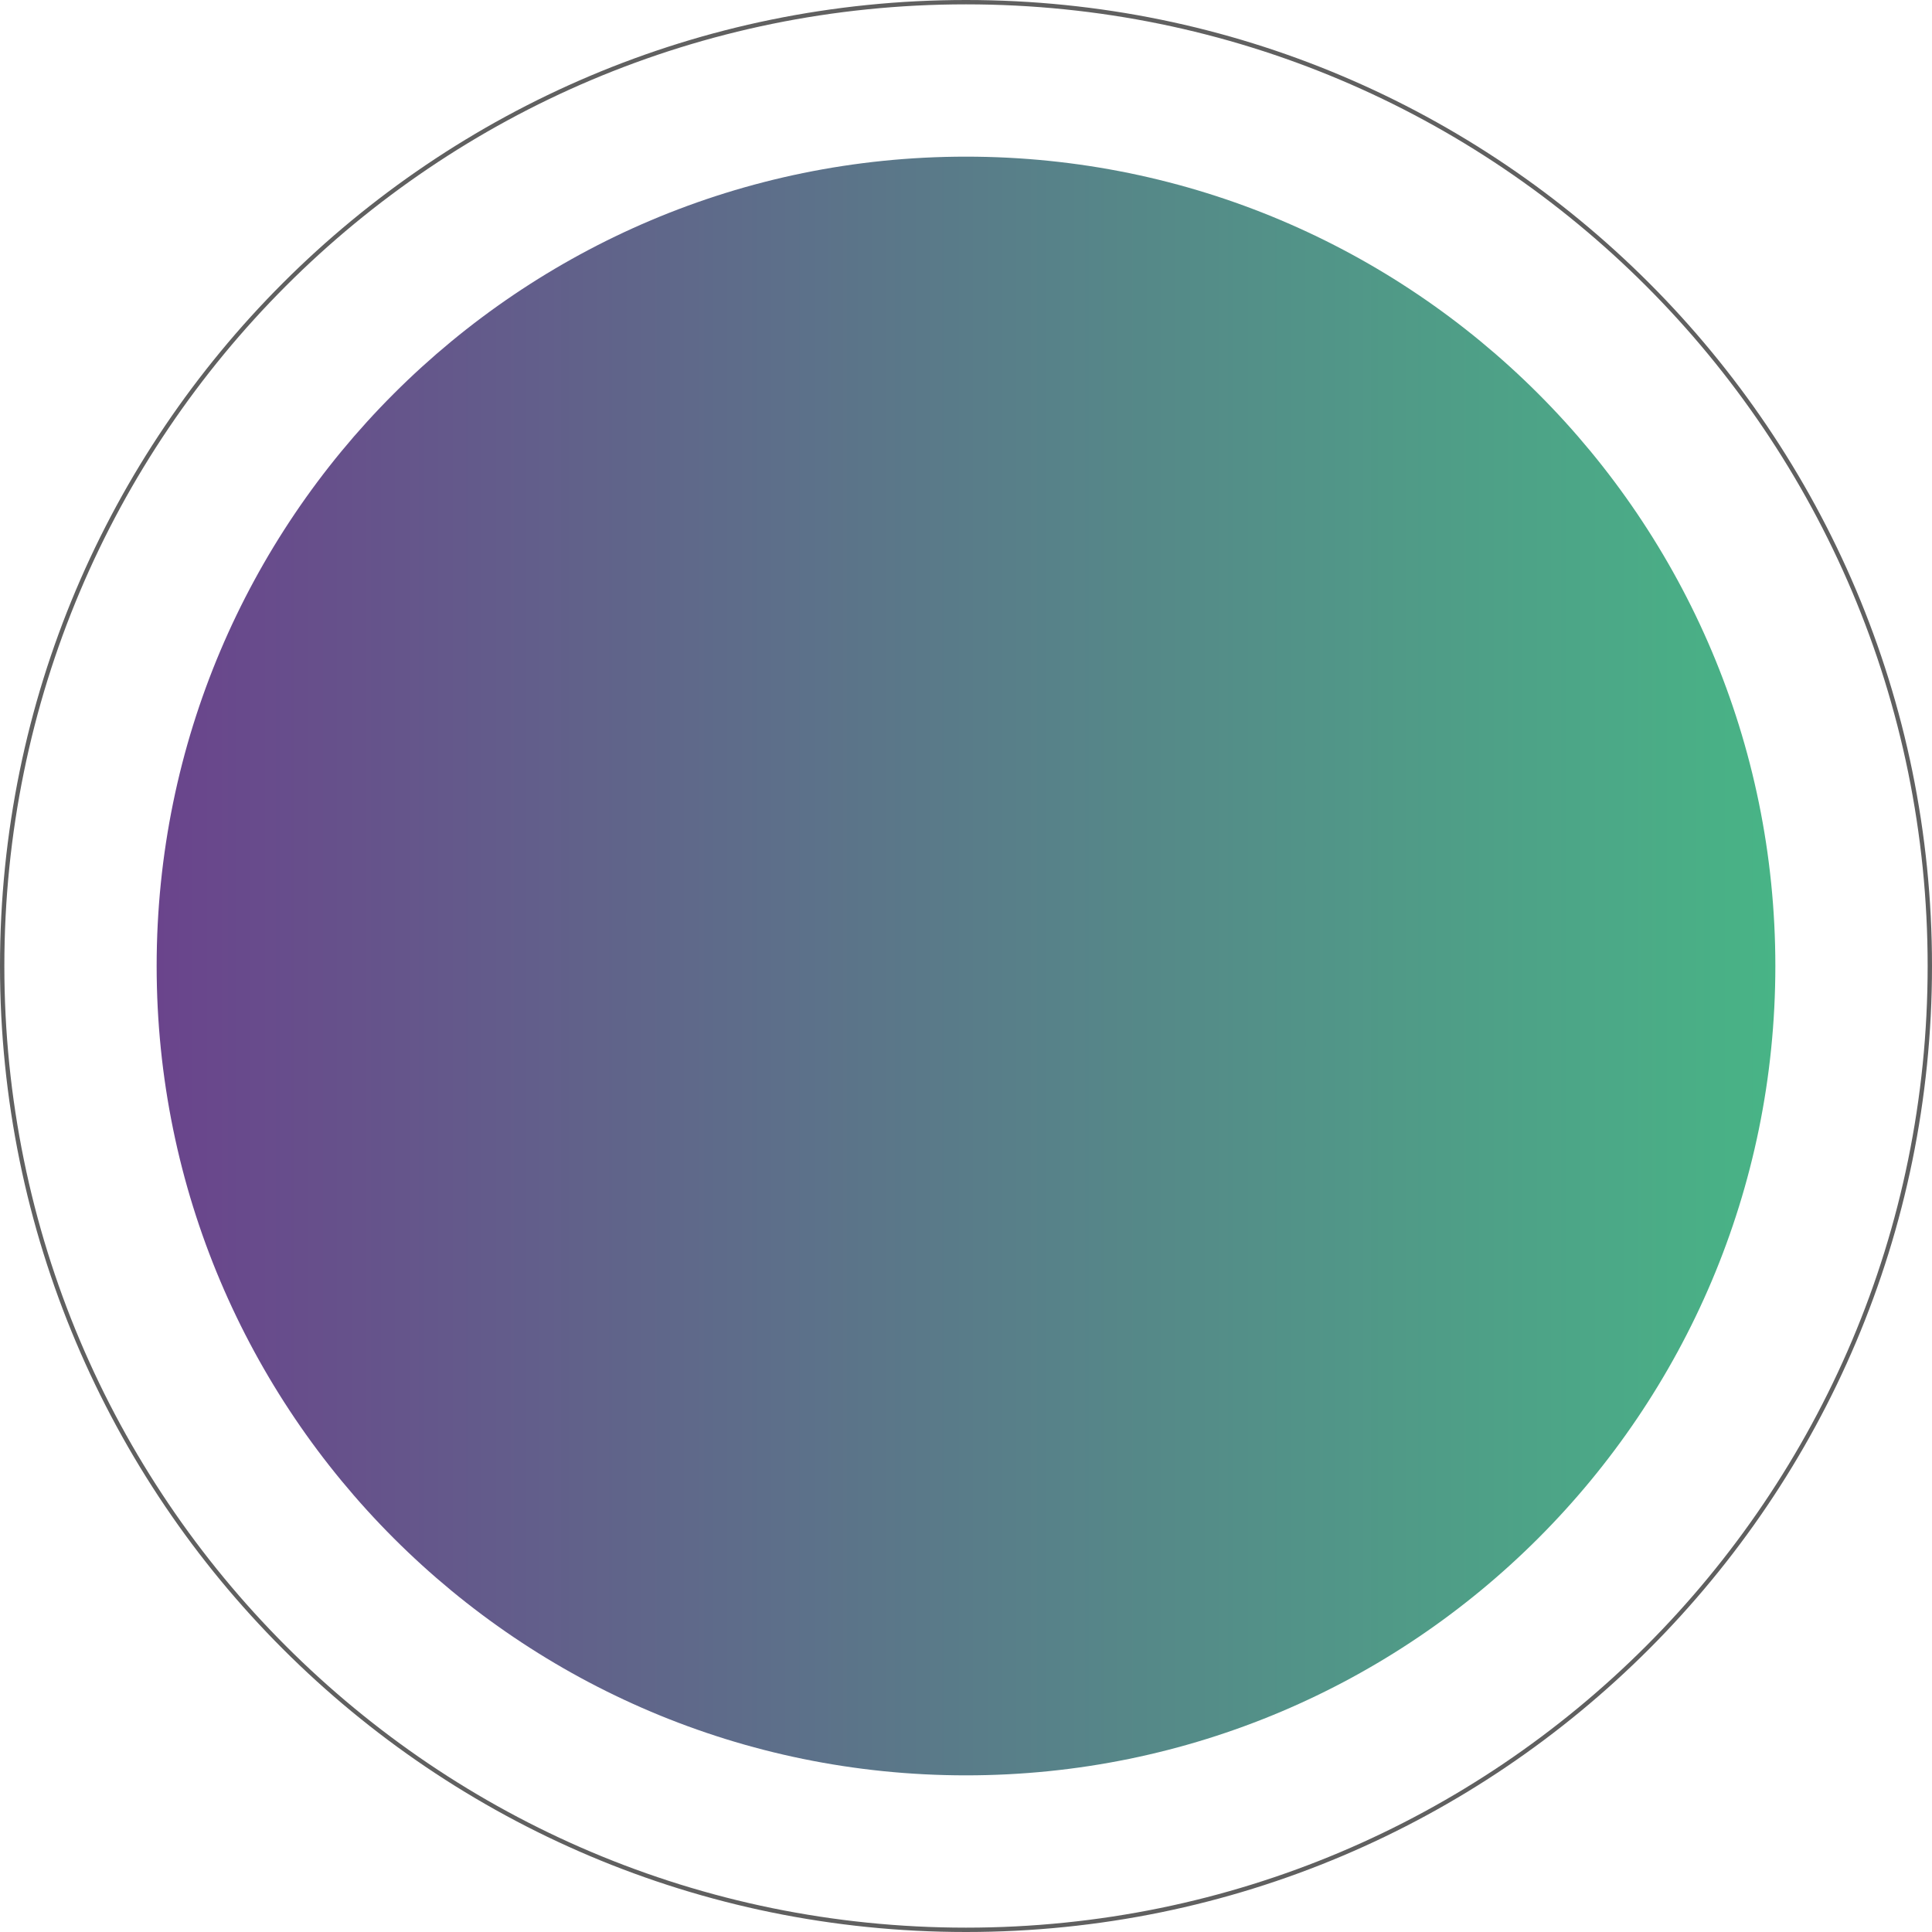 <?xml version="1.0" encoding="UTF-8"?>
<svg id="Layer_1" xmlns="http://www.w3.org/2000/svg" version="1.1" xmlns:xlink="http://www.w3.org/1999/xlink" viewBox="0 0 444 444">
  <!-- Generator: Adobe Illustrator 29.7.1, SVG Export Plug-In . SVG Version: 2.1.1 Build 8)  -->
  <defs>
    <style>
      .st0 {
        fill: #606060;
        fill-rule: evenodd;
      }

      .st1 {
        fill: url(#linear-gradient);
      }
    </style>
    <linearGradient id="linear-gradient" x1="408" y1="222" x2="36" y2="222" gradientUnits="userSpaceOnUse">
      <stop offset="0" stop-color="#48b486"/>
      <stop offset="1" stop-color="#6a448c"/>
    </linearGradient>
  </defs>
  <path class="st0" d="M222,443c122.1,0,221-98.9,221-221S344.1,1,222,1,1,99.9,1,222s98.9,221,221,221ZM222,444c122.6,0,222-99.4,222-222S344.6,0,222,0,0,99.4,0,222s99.4,222,222,222Z"/>
  <path class="st1" d="M408,222c0,102.7-83.3,186-186,186S36,324.7,36,222,119.3,36,222,36s186,83.3,186,186Z"/>
</svg>